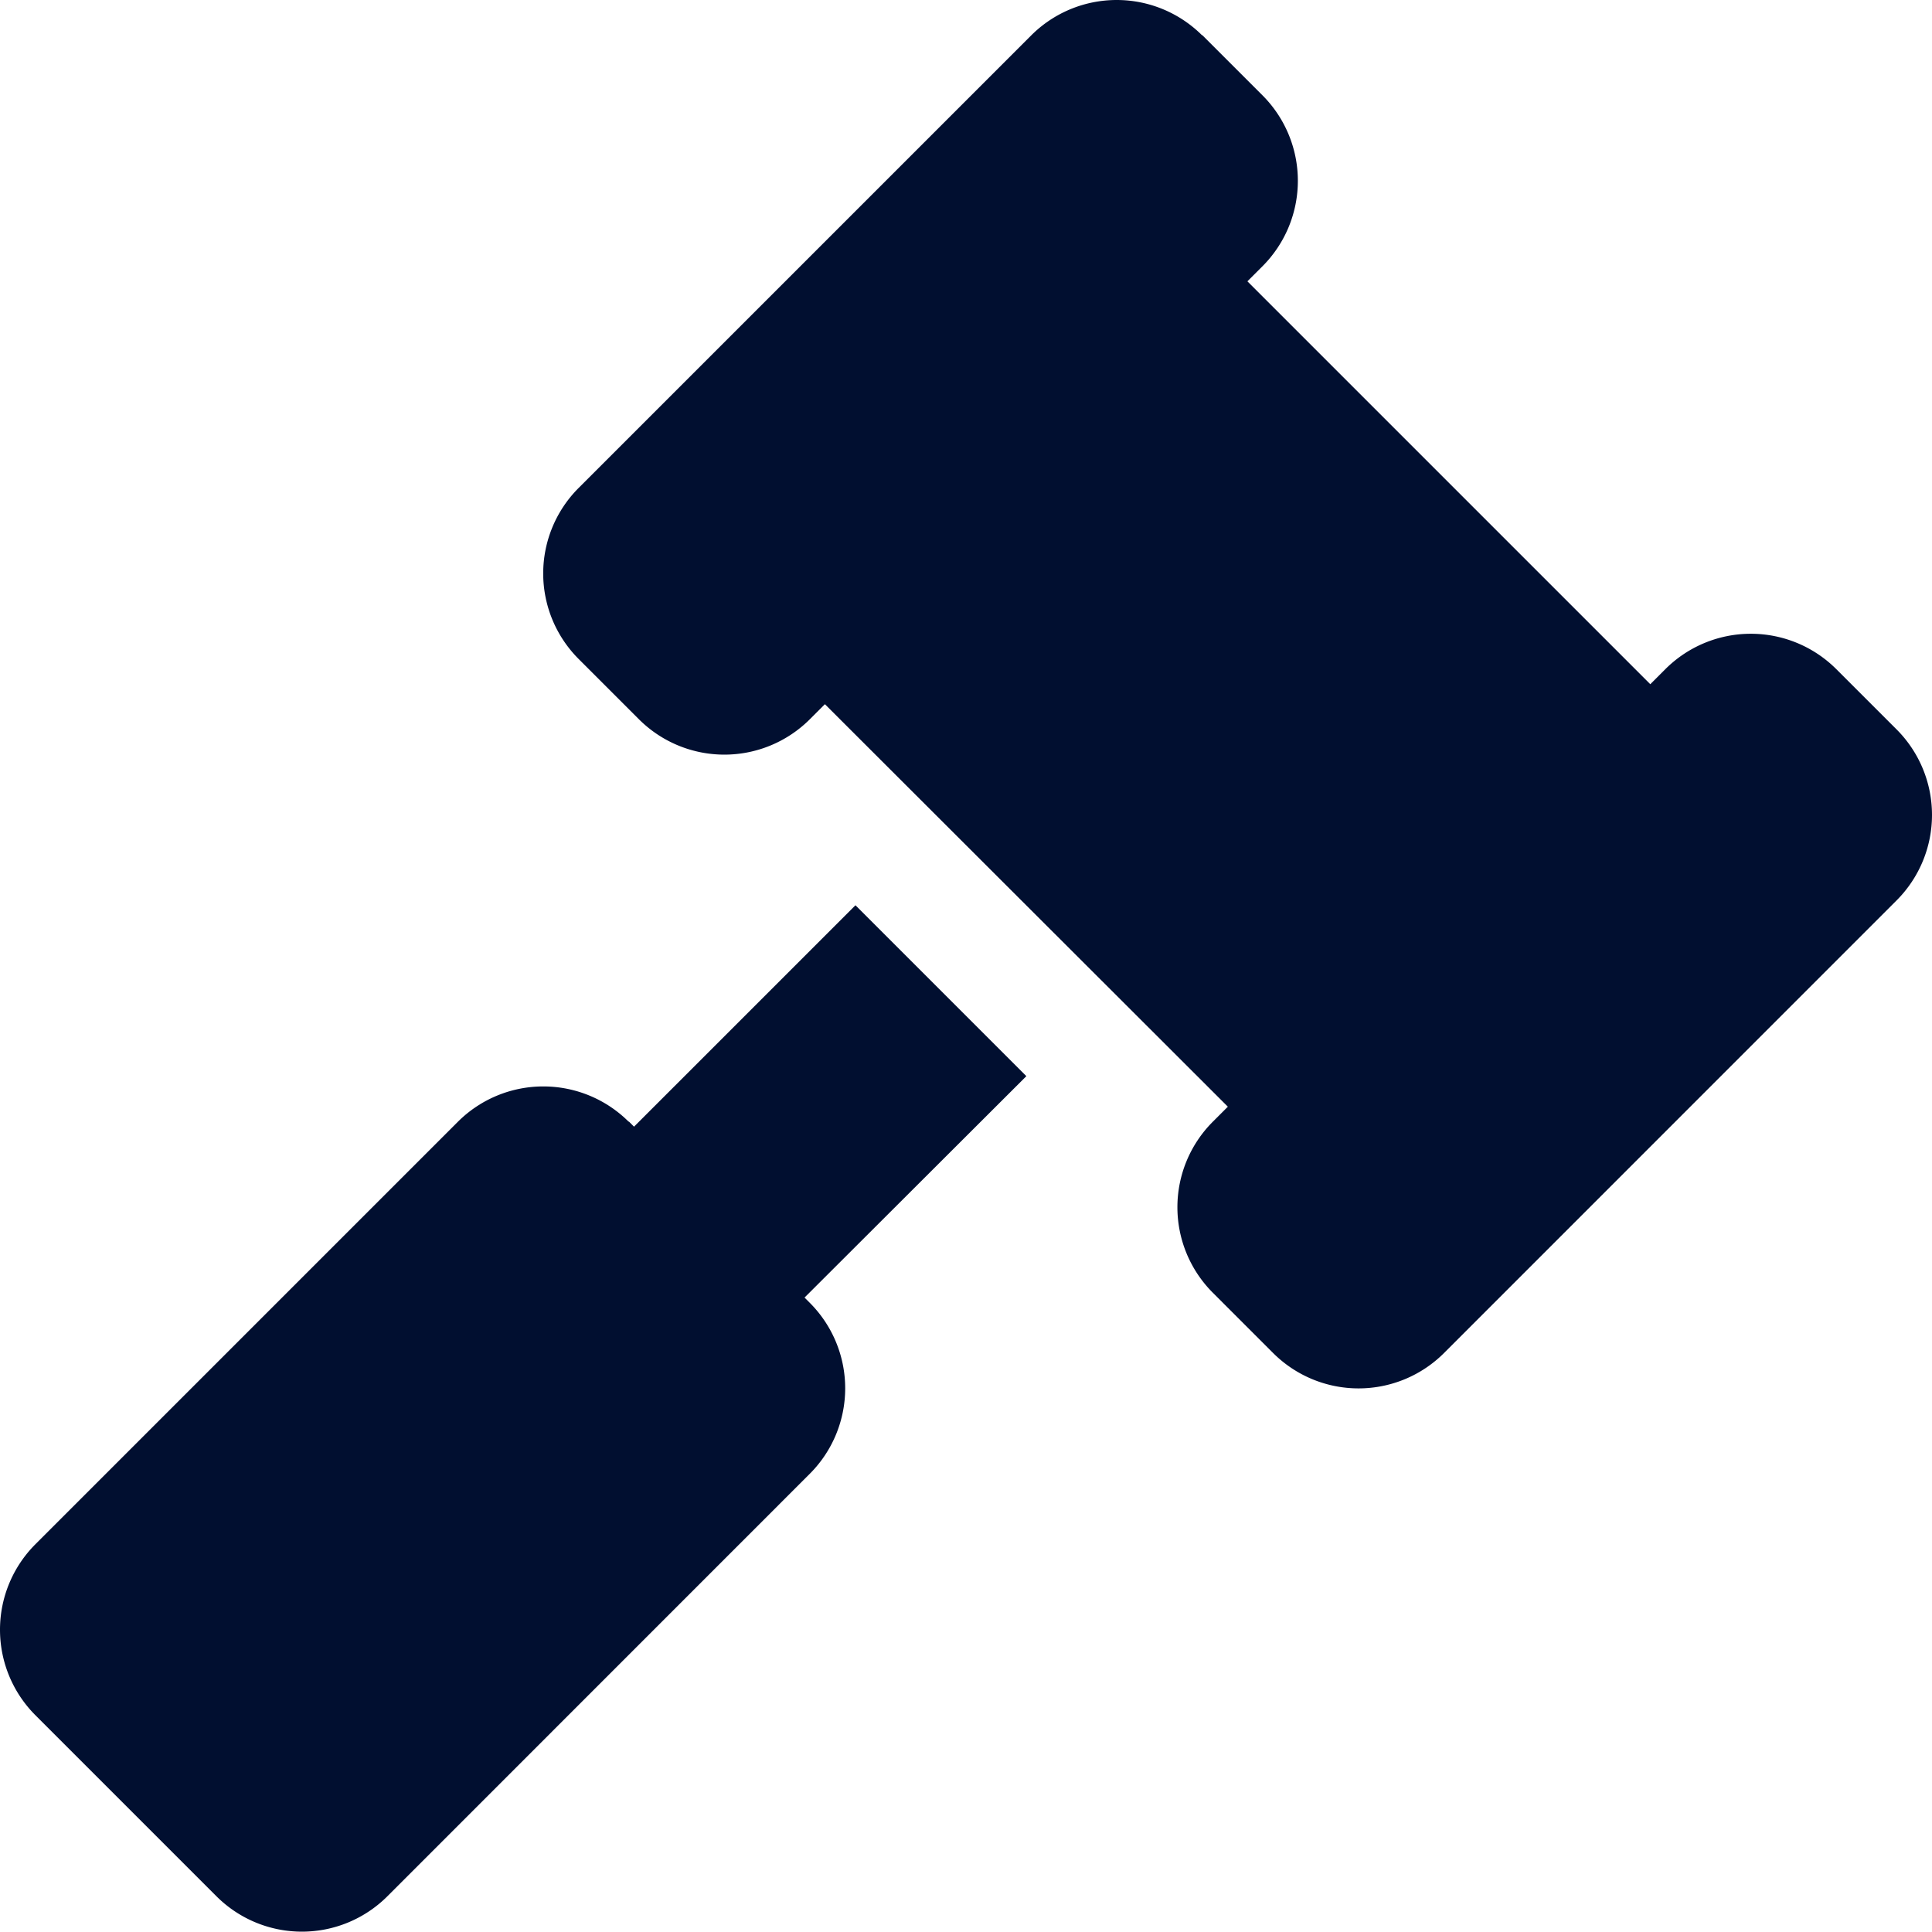 <svg xmlns="http://www.w3.org/2000/svg" id="Icon_fa-solid-gavel" data-name="Icon fa-solid-gavel" width="101.34" height="101.32" viewBox="0 0 101.34 101.32"><path id="Icon_fa-solid-gavel-2" data-name="Icon fa-solid-gavel" d="M63.051,1.857a6.342,6.342,0,0,0-8.964,0L30.343,25.6a6.342,6.342,0,0,0,0,8.964l3.166,3.166a6.342,6.342,0,0,0,8.964,0l.791-.791L64.4,58.052l-.791.791a6.342,6.342,0,0,0,0,8.964l3.166,3.166a6.342,6.342,0,0,0,8.964,0L99.48,47.229a6.342,6.342,0,0,0,0-8.964L96.314,35.1a6.342,6.342,0,0,0-8.964,0l-.791.791L65.426,14.758l.791-.791a6.342,6.342,0,0,0,0-8.964L63.051,1.837ZM32.975,58.844a6.342,6.342,0,0,0-8.964,0L1.85,81.005a6.342,6.342,0,0,0,0,8.964l9.5,9.5a6.342,6.342,0,0,0,8.964,0L42.473,77.305a6.342,6.342,0,0,0,0-8.964l-.277-.277L53.831,56.45l-8.964-8.964L33.252,59.1l-.277-.277Z" transform="translate(0.005 -0.002)" fill="#010f30"></path></svg>